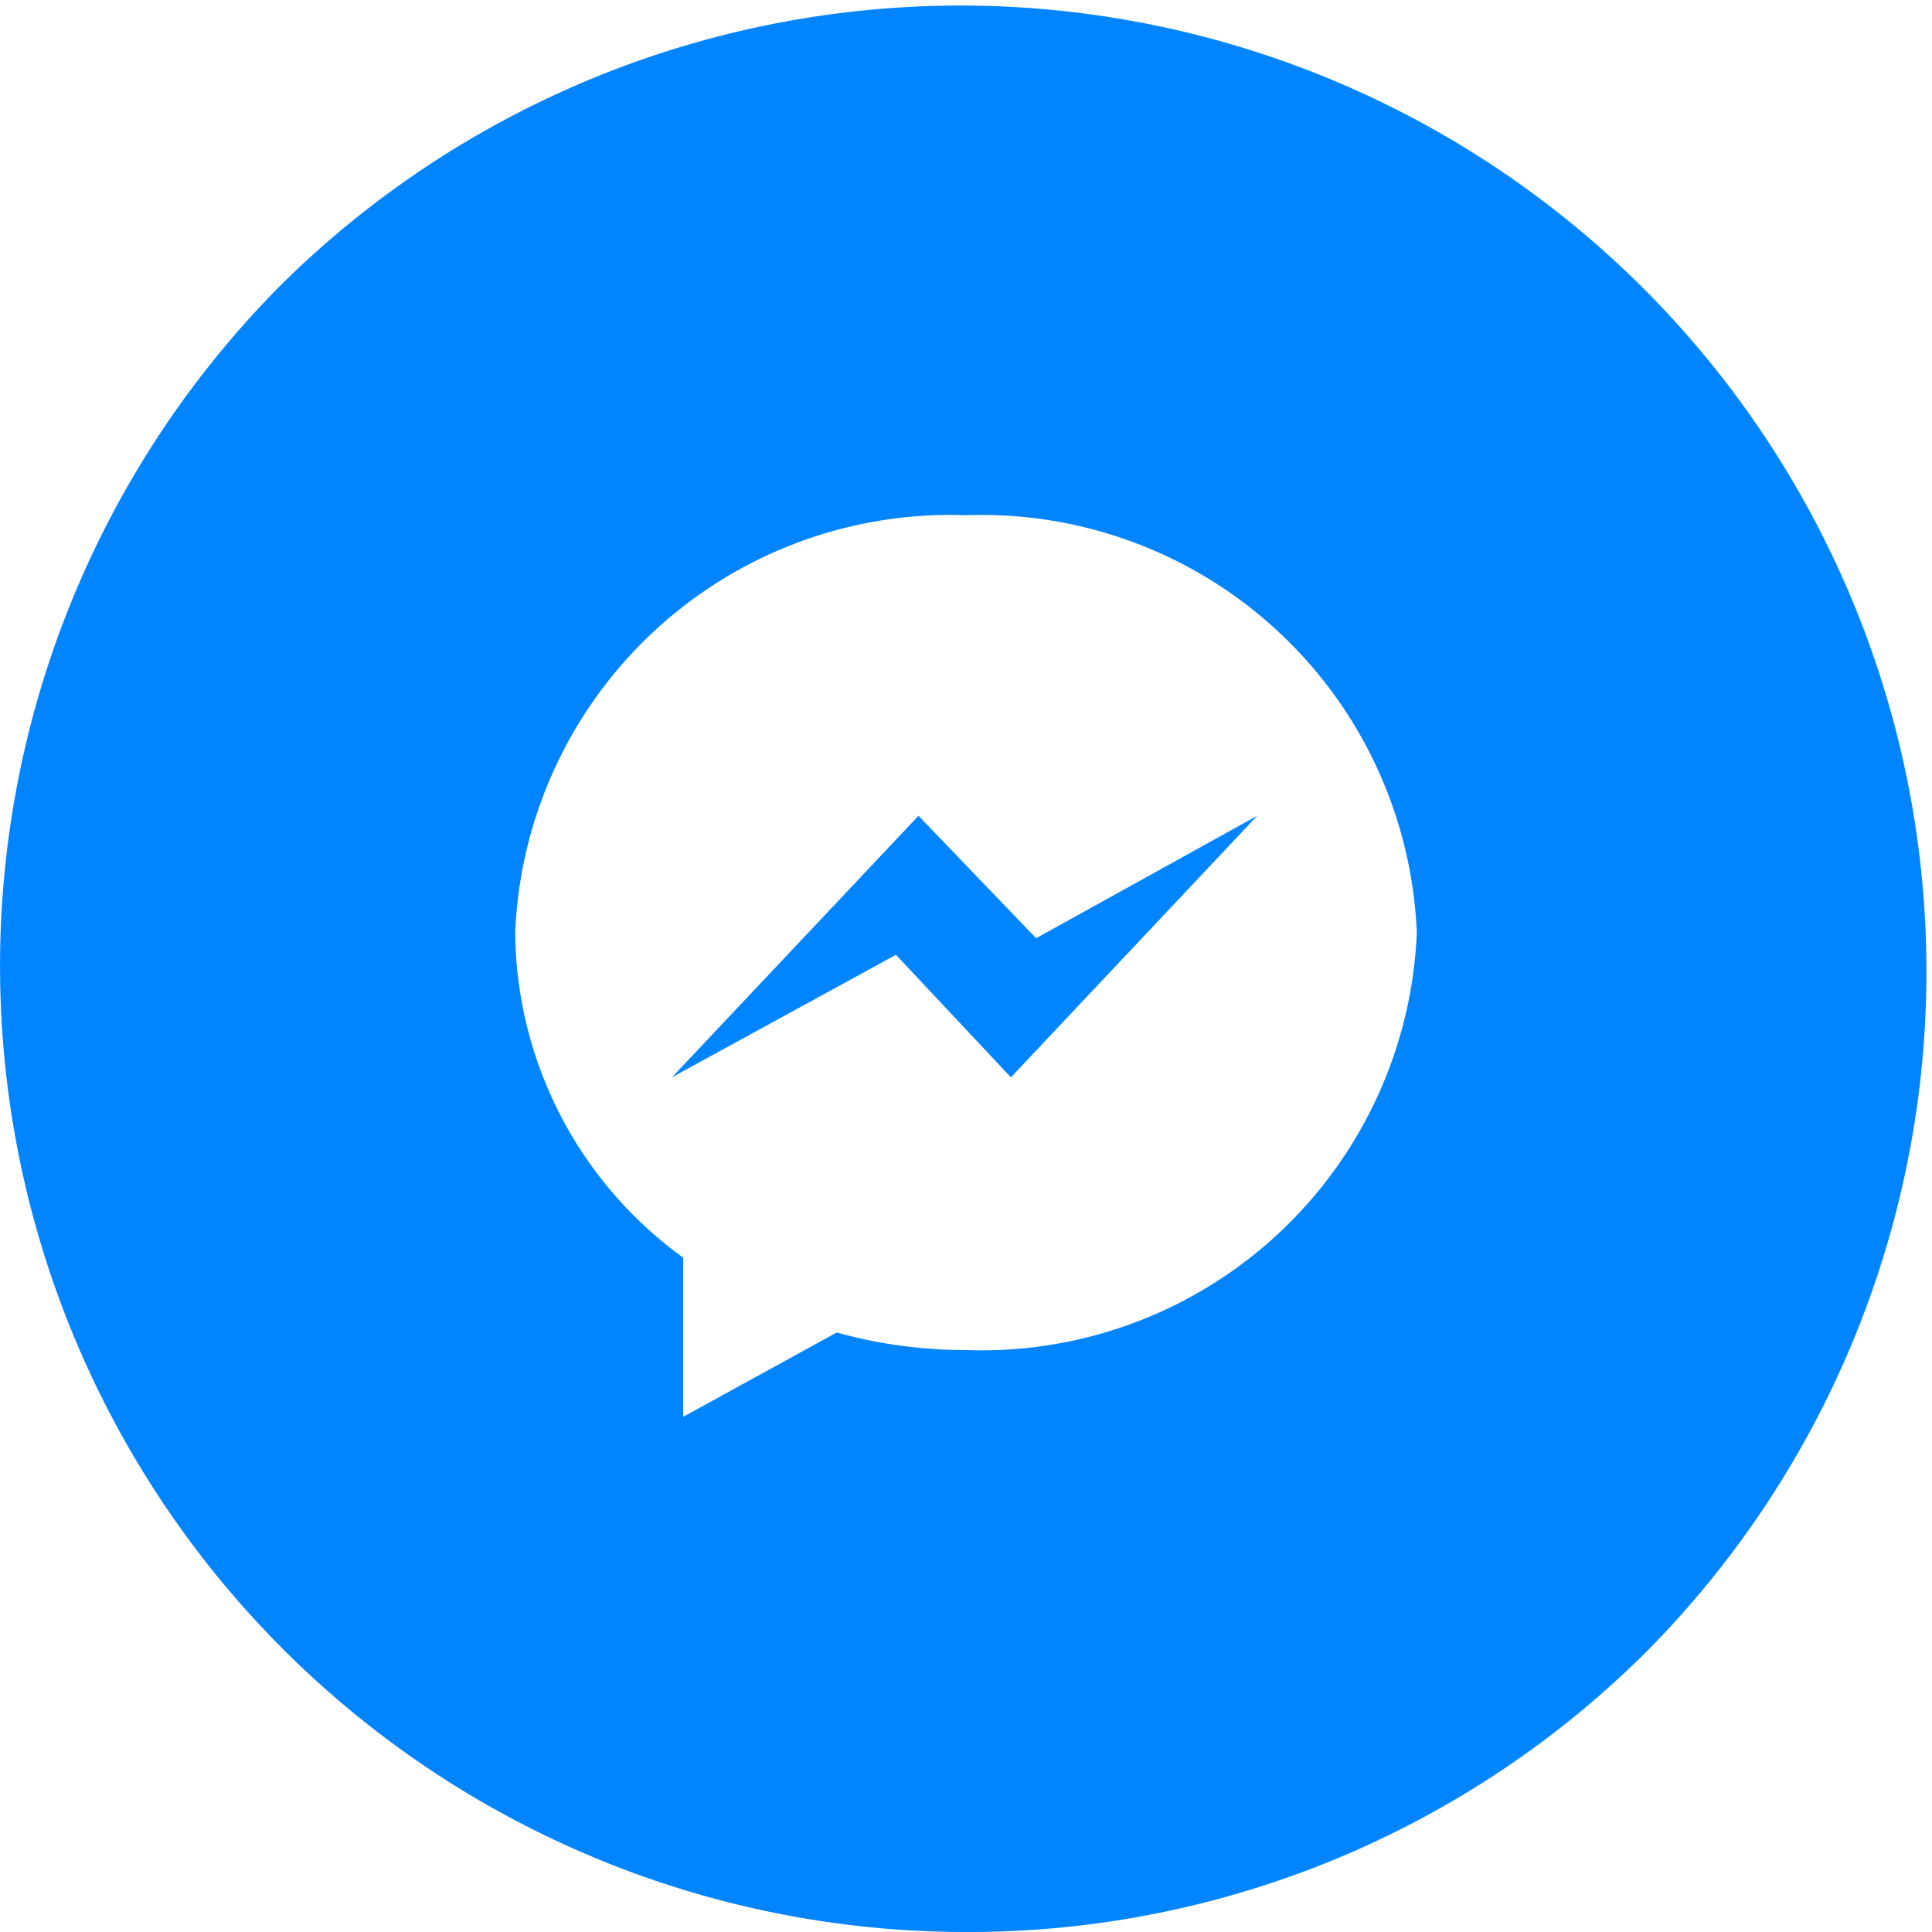 <svg xmlns="http://www.w3.org/2000/svg" width="24" height="24" viewBox="0 0 24 24">
  <path id="Subtraction_28" data-name="Subtraction 28" d="M12,24A12,12,0,0,1,3.515,3.515,12,12,0,0,1,20.485,20.485,11.921,11.921,0,0,1,12,24ZM12,6.4a5.41,5.41,0,0,0-5.6,5.185,5.03,5.03,0,0,0,2.087,4.038V17.6l1.907-1.047A6,6,0,0,0,12,16.771a5.411,5.411,0,0,0,5.6-5.185A5.411,5.411,0,0,0,12,6.4ZM8.348,13.382h0l3.062-3.248,1.461,1.521,2.747-1.521-3.06,3.249L11.13,11.861Z" fill="#0084ff"/>
</svg>
